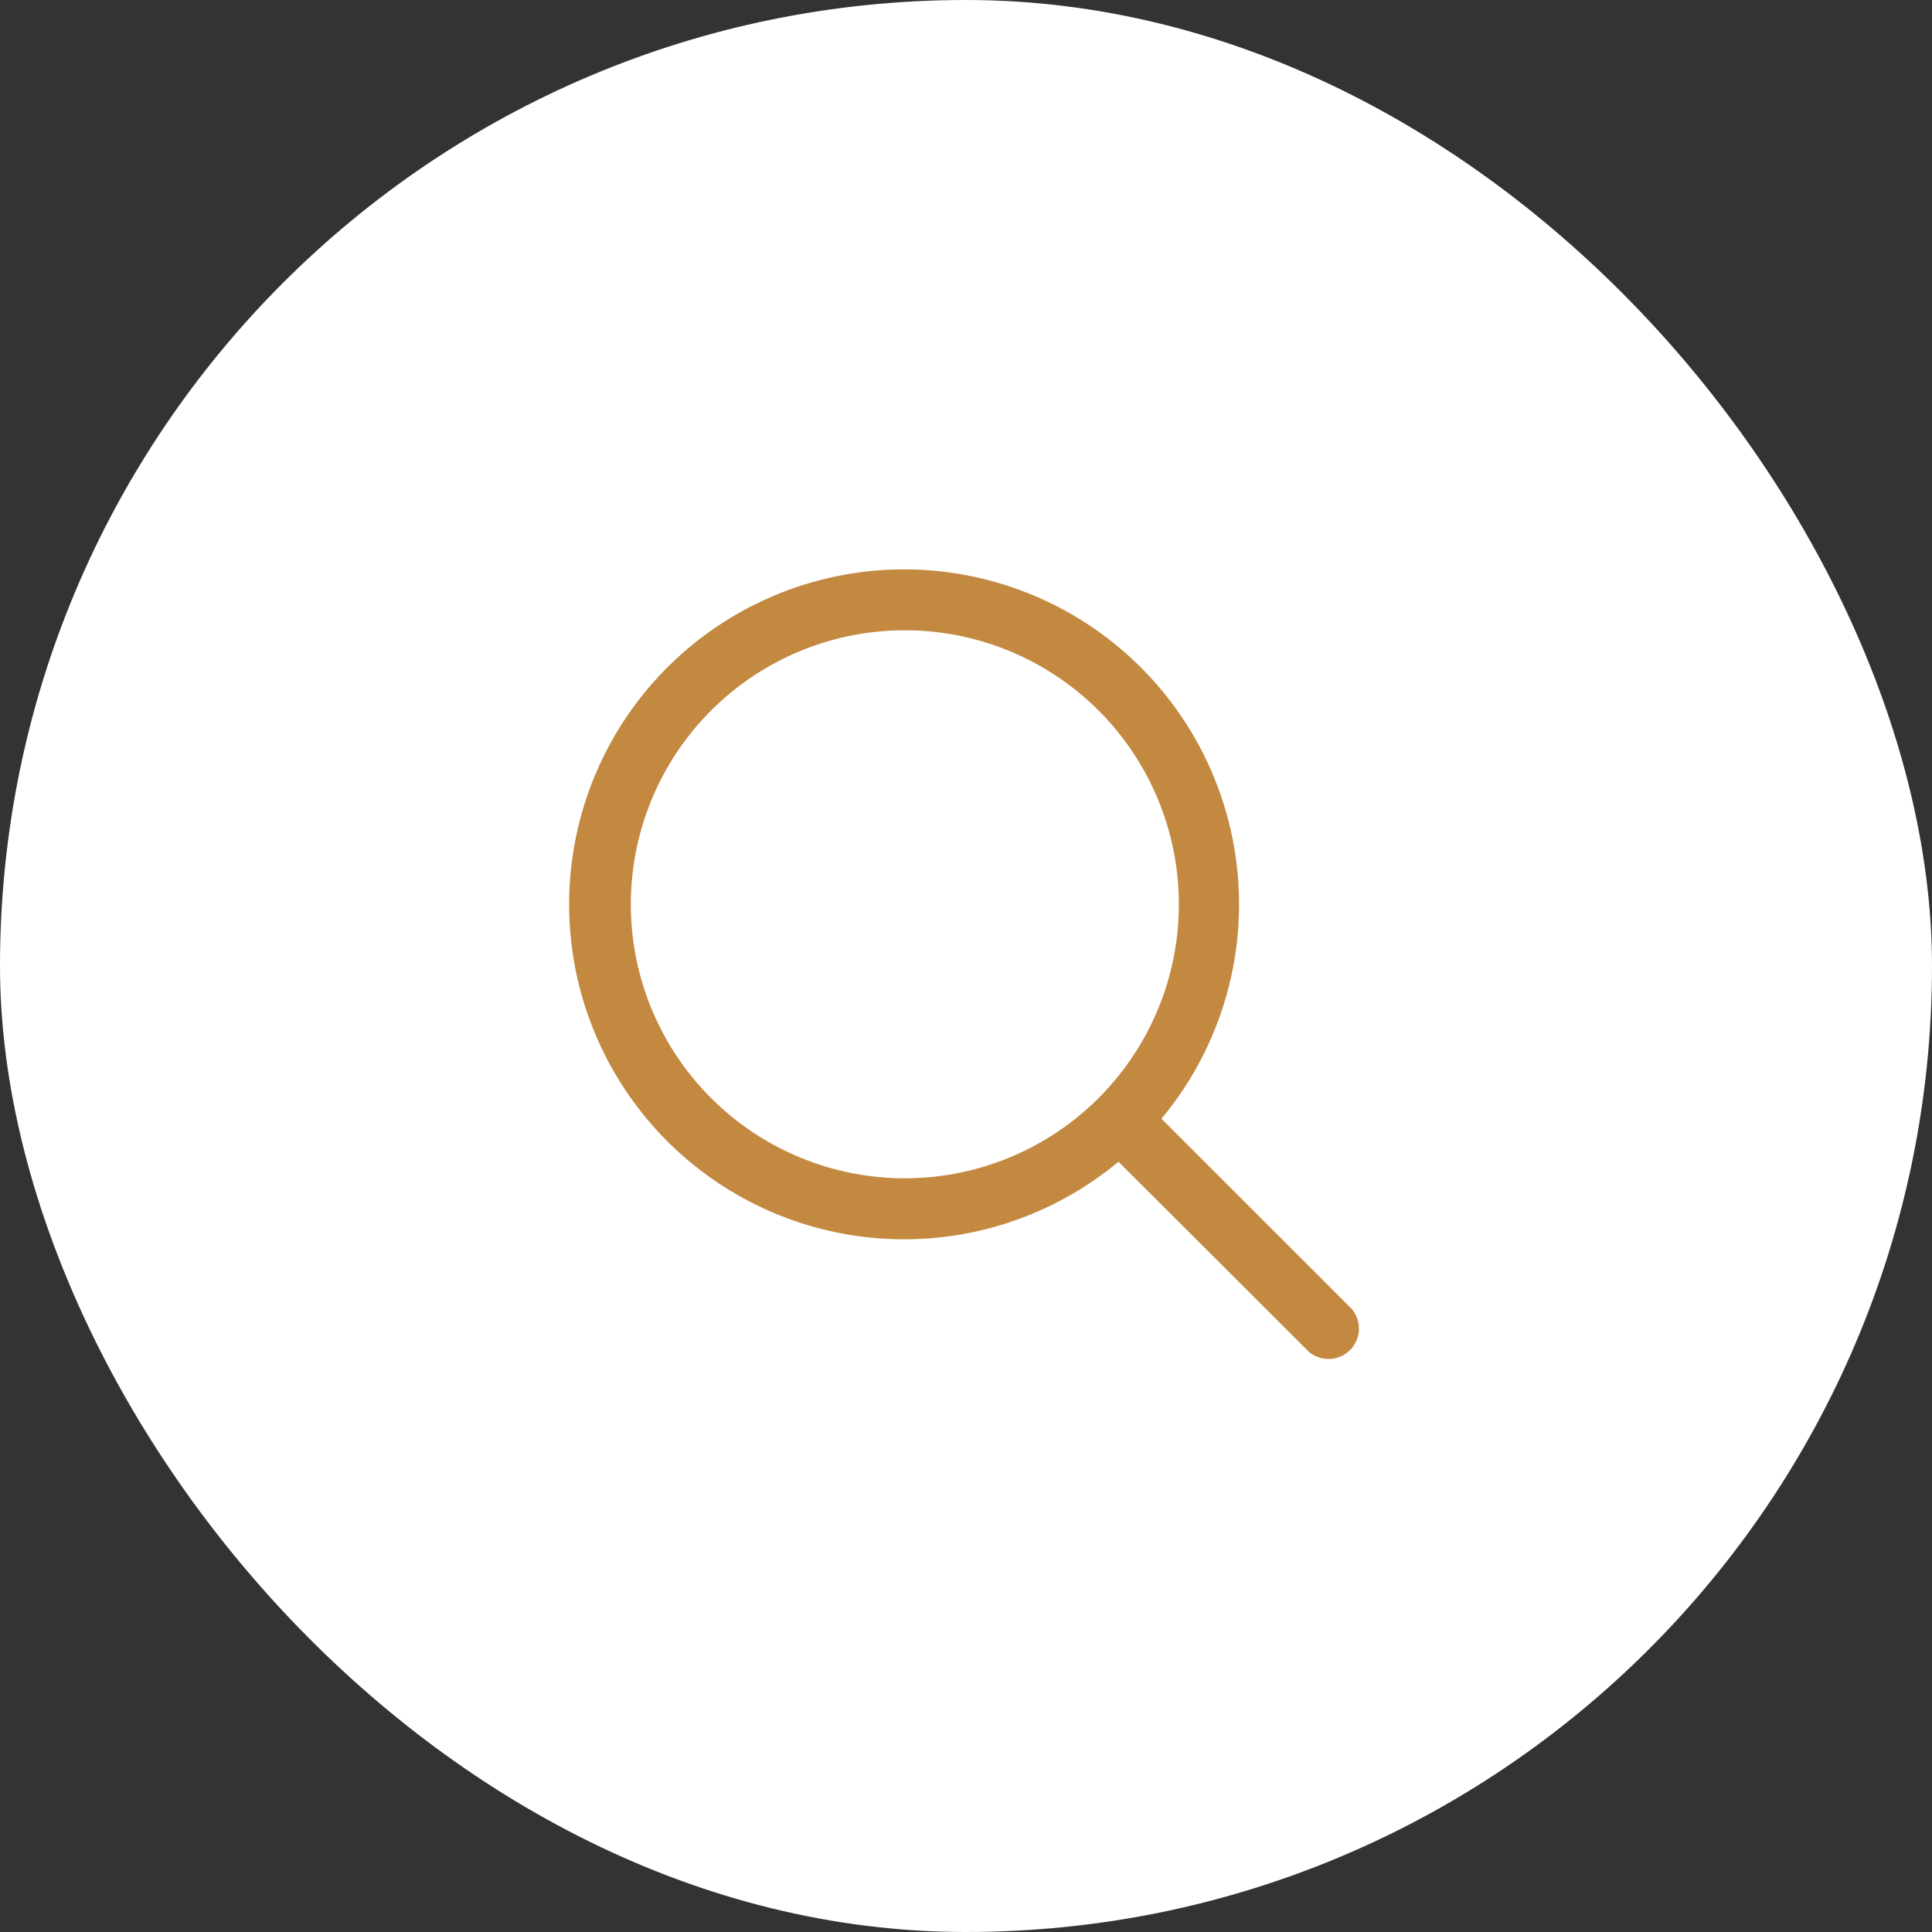 <svg xmlns="http://www.w3.org/2000/svg" width="46" height="46" viewBox="0 0 46 46">
  <rect x="0" y="0" width="46" height="46" fill="#333333" stroke="none"/>
  <g id="Group_851" data-name="Group 851" transform="translate(1.791 1.488)">
    <rect id="Rectangle_412" data-name="Rectangle 412" width="46" height="46" rx="23" transform="translate(-1.791 -1.488)" fill="#fff"/>
    <path id="Group_43" data-name="Group 43" d="M19.12,18.1l-4.532-4.531a7.975,7.975,0,1,0-1.024,1.024L18.1,19.12A.724.724,0,0,0,19.12,18.1ZM1.954,8.471a6.524,6.524,0,1,1,1.911,4.606A6.517,6.517,0,0,1,1.954,8.471Z" transform="translate(11.275 11.579)" fill="#c38941"/>
  </g>
</svg>
